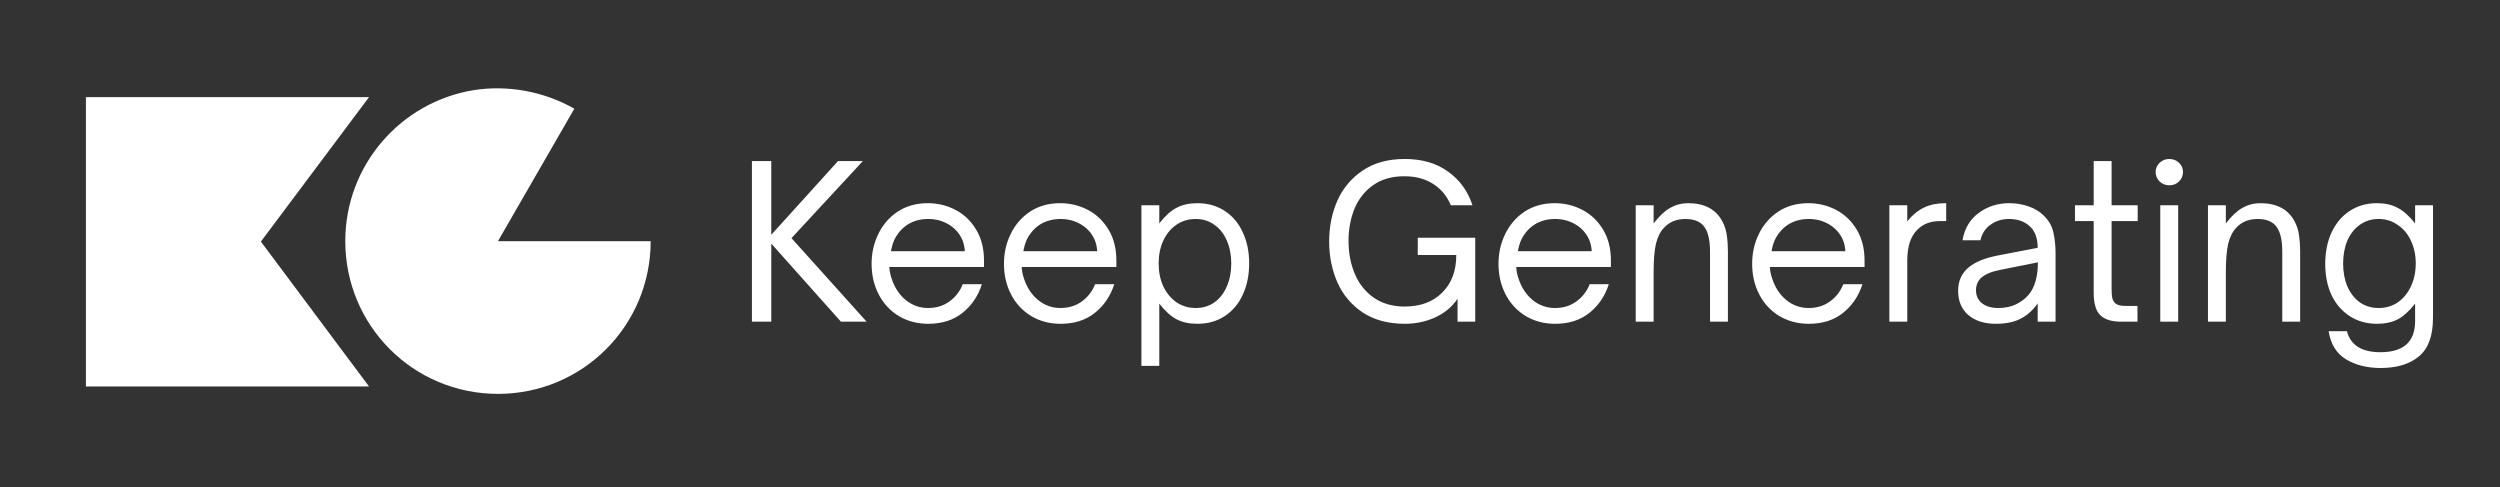 <svg width="272" height="53" viewBox="0 0 272 53" fill="none" xmlns="http://www.w3.org/2000/svg">
<rect x="0" y="0" width="272" height="53" fill="#333333" stroke="none"/>
<path d="M9.347 10.57H40.148L28.385 26.285L40.148 42.045H9.347V10.57ZM54.18 26.24H70.793C70.793 35.445 63.385 42.853 54.18 42.853C44.975 42.853 37.567 35.445 37.567 26.24C37.567 17.979 43.584 11.109 51.531 9.807C55.258 9.223 59.164 9.941 62.486 11.827L54.18 26.24Z" fill="white"/>
<path d="M83.916 35H81.809V17.527H83.916V25.542L91.175 17.527H93.877L86.114 25.909L94.29 35H91.496L83.916 26.504V35ZM100.99 35.229C99.8 35.229 98.731 34.947 97.784 34.382C96.853 33.817 96.128 33.038 95.609 32.046C95.09 31.054 94.83 29.939 94.83 28.703C94.83 27.527 95.075 26.443 95.563 25.451C96.052 24.443 96.754 23.634 97.67 23.023C98.601 22.413 99.693 22.107 100.945 22.107C102.028 22.107 103.036 22.352 103.967 22.84C104.899 23.329 105.647 24.046 106.212 24.993C106.776 25.924 107.059 27.046 107.059 28.359V29.046H96.754C96.784 29.489 96.868 29.909 97.006 30.305C97.326 31.283 97.838 32.061 98.54 32.641C99.258 33.221 100.067 33.511 100.967 33.511C101.883 33.511 102.67 33.267 103.326 32.779C103.983 32.29 104.456 31.672 104.746 30.924H106.83C106.418 32.206 105.715 33.244 104.723 34.038C103.731 34.832 102.486 35.229 100.99 35.229ZM104.975 27.328C104.944 26.87 104.853 26.458 104.7 26.092C104.38 25.374 103.883 24.817 103.212 24.42C102.555 24.023 101.815 23.825 100.99 23.825C100.151 23.825 99.41 24.023 98.769 24.42C98.143 24.817 97.655 25.374 97.303 26.092C97.151 26.428 97.029 26.84 96.937 27.328H104.975ZM115.392 35.229C114.202 35.229 113.133 34.947 112.186 34.382C111.255 33.817 110.53 33.038 110.011 32.046C109.492 31.054 109.232 29.939 109.232 28.703C109.232 27.527 109.476 26.443 109.965 25.451C110.454 24.443 111.156 23.634 112.072 23.023C113.003 22.413 114.095 22.107 115.347 22.107C116.43 22.107 117.438 22.352 118.369 22.84C119.301 23.329 120.049 24.046 120.614 24.993C121.178 25.924 121.461 27.046 121.461 28.359V29.046H111.156C111.186 29.489 111.27 29.909 111.408 30.305C111.728 31.283 112.24 32.061 112.942 32.641C113.66 33.221 114.469 33.511 115.369 33.511C116.285 33.511 117.072 33.267 117.728 32.779C118.385 32.29 118.858 31.672 119.148 30.924H121.232C120.82 32.206 120.117 33.244 119.125 34.038C118.133 34.832 116.888 35.229 115.392 35.229ZM119.377 27.328C119.346 26.87 119.255 26.458 119.102 26.092C118.782 25.374 118.285 24.817 117.614 24.42C116.957 24.023 116.217 23.825 115.392 23.825C114.553 23.825 113.812 24.023 113.171 24.42C112.545 24.817 112.057 25.374 111.705 26.092C111.553 26.428 111.431 26.84 111.339 27.328H119.377ZM130.275 22.107C131.39 22.107 132.374 22.382 133.229 22.932C134.084 23.481 134.741 24.252 135.199 25.245C135.672 26.237 135.909 27.374 135.909 28.657C135.909 29.939 135.672 31.084 135.199 32.092C134.741 33.084 134.084 33.855 133.229 34.405C132.39 34.954 131.405 35.229 130.275 35.229C129.405 35.229 128.657 35.069 128.031 34.748C127.405 34.428 126.771 33.855 126.13 33.031V39.809H124.184V22.336H126.13V24.306C126.756 23.497 127.382 22.932 128.008 22.611C128.634 22.275 129.39 22.107 130.275 22.107ZM130.092 23.825C129.313 23.825 128.619 24.031 128.008 24.443C127.397 24.855 126.916 25.435 126.565 26.183C126.229 26.916 126.062 27.741 126.062 28.657C126.062 29.588 126.229 30.42 126.565 31.153C126.916 31.886 127.397 32.466 128.008 32.893C128.619 33.305 129.313 33.511 130.092 33.511C130.871 33.511 131.55 33.305 132.13 32.893C132.725 32.466 133.176 31.886 133.481 31.153C133.802 30.42 133.962 29.588 133.962 28.657C133.962 27.741 133.802 26.916 133.481 26.183C133.176 25.451 132.725 24.878 132.13 24.466C131.55 24.038 130.871 23.825 130.092 23.825ZM152.856 35.229C151.039 35.229 149.505 34.817 148.253 33.992C147.016 33.153 146.1 32.061 145.505 30.718C144.91 29.359 144.612 27.878 144.612 26.275C144.612 24.672 144.91 23.191 145.505 21.832C146.116 20.474 147.032 19.382 148.253 18.558C149.49 17.718 151.016 17.298 152.833 17.298C154.726 17.298 156.299 17.756 157.55 18.672C158.818 19.573 159.703 20.794 160.207 22.336H157.848C157.451 21.359 156.818 20.588 155.947 20.023C155.077 19.459 154.024 19.176 152.787 19.176C151.429 19.176 150.291 19.504 149.375 20.161C148.474 20.802 147.803 21.657 147.36 22.726C146.933 23.794 146.719 24.954 146.719 26.206C146.719 27.519 146.948 28.718 147.406 29.802C147.864 30.886 148.551 31.748 149.467 32.389C150.398 33.031 151.52 33.351 152.833 33.351C154.543 33.351 155.902 32.847 156.909 31.84C157.932 30.832 158.444 29.466 158.444 27.741H154.253V25.863H160.505V35H158.581V32.504C157.986 33.389 157.169 34.069 156.131 34.542C155.108 35 154.016 35.229 152.856 35.229ZM169.198 35.229C168.008 35.229 166.939 34.947 165.992 34.382C165.061 33.817 164.336 33.038 163.817 32.046C163.298 31.054 163.038 29.939 163.038 28.703C163.038 27.527 163.283 26.443 163.771 25.451C164.26 24.443 164.962 23.634 165.878 23.023C166.809 22.413 167.901 22.107 169.153 22.107C170.236 22.107 171.244 22.352 172.175 22.84C173.107 23.329 173.855 24.046 174.42 24.993C174.984 25.924 175.267 27.046 175.267 28.359V29.046H164.962C164.992 29.489 165.076 29.909 165.214 30.305C165.534 31.283 166.046 32.061 166.748 32.641C167.466 33.221 168.275 33.511 169.175 33.511C170.091 33.511 170.878 33.267 171.534 32.779C172.191 32.29 172.664 31.672 172.954 30.924H175.038C174.626 32.206 173.923 33.244 172.931 34.038C171.939 34.832 170.694 35.229 169.198 35.229ZM173.183 27.328C173.152 26.87 173.061 26.458 172.908 26.092C172.588 25.374 172.091 24.817 171.42 24.42C170.763 24.023 170.023 23.825 169.198 23.825C168.359 23.825 167.618 24.023 166.977 24.42C166.351 24.817 165.863 25.374 165.511 26.092C165.359 26.428 165.237 26.84 165.145 27.328H173.183ZM177.967 35V22.336H179.913V24.306C180.539 23.497 181.142 22.932 181.723 22.611C182.318 22.275 182.967 22.107 183.669 22.107C185.455 22.107 186.699 22.771 187.402 24.1C187.661 24.603 187.822 25.122 187.883 25.657C187.959 26.176 187.997 26.748 187.997 27.374V35H186.051V27.374C186.051 26.031 185.806 25.084 185.318 24.535C184.89 24.061 184.242 23.825 183.371 23.825C182.41 23.825 181.639 24.138 181.058 24.764C180.646 25.191 180.349 25.779 180.165 26.527C179.997 27.275 179.913 28.298 179.913 29.596V35H177.967ZM196.795 35.229C195.604 35.229 194.535 34.947 193.589 34.382C192.657 33.817 191.932 33.038 191.413 32.046C190.894 31.054 190.635 29.939 190.635 28.703C190.635 27.527 190.879 26.443 191.367 25.451C191.856 24.443 192.558 23.634 193.474 23.023C194.405 22.413 195.497 22.107 196.749 22.107C197.833 22.107 198.84 22.352 199.772 22.84C200.703 23.329 201.451 24.046 202.016 24.993C202.581 25.924 202.863 27.046 202.863 28.359V29.046H192.558C192.589 29.489 192.673 29.909 192.81 30.305C193.131 31.283 193.642 32.061 194.344 32.641C195.062 33.221 195.871 33.511 196.772 33.511C197.688 33.511 198.474 33.267 199.13 32.779C199.787 32.29 200.26 31.672 200.55 30.924H202.634C202.222 32.206 201.52 33.244 200.527 34.038C199.535 34.832 198.291 35.229 196.795 35.229ZM200.779 27.328C200.749 26.87 200.657 26.458 200.504 26.092C200.184 25.374 199.688 24.817 199.016 24.42C198.359 24.023 197.619 23.825 196.795 23.825C195.955 23.825 195.215 24.023 194.573 24.42C193.947 24.817 193.459 25.374 193.108 26.092C192.955 26.428 192.833 26.84 192.741 27.328H200.779ZM205.563 35V22.336H207.51V24.077C208.09 23.374 208.708 22.871 209.365 22.565C210.021 22.26 210.784 22.107 211.655 22.107H211.746V24.054H211.082C210.059 24.054 209.242 24.359 208.632 24.97C207.884 25.687 207.51 26.809 207.51 28.336V35H205.563ZM217.165 35.229C215.897 35.229 214.89 34.908 214.142 34.267C213.409 33.626 213.043 32.748 213.043 31.634C213.043 30.535 213.455 29.664 214.279 29.023C214.951 28.489 215.92 28.092 217.187 27.832L221.699 26.962C221.699 25.97 221.439 25.214 220.92 24.695C220.34 24.115 219.561 23.825 218.584 23.825C217.806 23.825 217.126 24.038 216.546 24.466C215.981 24.878 215.623 25.435 215.47 26.138H213.523C213.737 24.871 214.317 23.886 215.264 23.184C216.226 22.466 217.34 22.107 218.607 22.107C219.355 22.107 220.05 22.222 220.691 22.451C221.332 22.665 221.874 22.985 222.317 23.413C222.897 23.962 223.264 24.596 223.416 25.313C223.569 26.031 223.645 26.771 223.645 27.535V35H221.699V33.008C221.256 33.649 220.745 34.145 220.164 34.496C219.386 34.985 218.386 35.229 217.165 35.229ZM217.394 33.511C218.172 33.511 218.844 33.367 219.409 33.076C220.264 32.634 220.859 32.046 221.195 31.313C221.546 30.58 221.722 29.657 221.722 28.542L217.6 29.367C216.653 29.55 215.958 29.848 215.516 30.26C215.165 30.611 214.989 31.054 214.989 31.588C214.989 32.168 215.203 32.634 215.63 32.985C216.073 33.336 216.661 33.511 217.394 33.511ZM230.794 35C229.771 35 229.015 34.771 228.527 34.313C228.038 33.855 227.794 33.023 227.794 31.817V24.054H225.756V22.336H227.794V17.527H229.741V22.336H232.58V24.054H229.741V31.428C229.741 31.87 229.771 32.221 229.832 32.481C229.893 32.725 230.031 32.924 230.244 33.076C230.458 33.214 230.794 33.282 231.252 33.282H232.557V35H230.794ZM236.985 35H235.038V22.336H236.985V35ZM236.023 20.161C235.611 20.161 235.259 20.023 234.969 19.749C234.679 19.459 234.534 19.115 234.534 18.718C234.534 18.321 234.679 17.985 234.969 17.71C235.259 17.436 235.611 17.298 236.023 17.298C236.435 17.298 236.786 17.436 237.076 17.71C237.366 17.985 237.511 18.321 237.511 18.718C237.511 19.115 237.366 19.459 237.076 19.749C236.786 20.023 236.435 20.161 236.023 20.161ZM240.226 35V22.336H242.173V24.306C242.799 23.497 243.402 22.932 243.982 22.611C244.577 22.275 245.226 22.107 245.928 22.107C247.715 22.107 248.959 22.771 249.661 24.1C249.921 24.603 250.081 25.122 250.142 25.657C250.218 26.176 250.256 26.748 250.256 27.374V35H248.31V27.374C248.31 26.031 248.066 25.084 247.577 24.535C247.15 24.061 246.501 23.825 245.631 23.825C244.669 23.825 243.898 24.138 243.318 24.764C242.906 25.191 242.608 25.779 242.425 26.527C242.257 27.275 242.173 28.298 242.173 29.596V35H240.226ZM259.008 40.038C257.558 40.038 256.306 39.725 255.253 39.099C254.214 38.473 253.581 37.45 253.352 36.031H255.344C255.741 37.557 256.955 38.321 258.985 38.321C261.504 38.321 262.764 37.191 262.764 34.931V33.031C262.123 33.855 261.489 34.428 260.863 34.748C260.237 35.069 259.489 35.229 258.619 35.229C257.504 35.229 256.52 34.954 255.665 34.405C254.81 33.855 254.146 33.092 253.673 32.115C253.215 31.122 252.986 29.992 252.986 28.725C252.986 27.428 253.215 26.283 253.673 25.29C254.146 24.283 254.802 23.504 255.642 22.955C256.497 22.39 257.482 22.107 258.596 22.107C259.481 22.107 260.237 22.275 260.863 22.611C261.489 22.932 262.123 23.497 262.764 24.306V22.336H264.71V34.565C264.71 36.519 264.207 37.916 263.199 38.756C262.191 39.611 260.794 40.038 259.008 40.038ZM258.802 33.511C259.581 33.511 260.275 33.305 260.886 32.893C261.497 32.466 261.97 31.886 262.306 31.153C262.657 30.42 262.833 29.588 262.833 28.657C262.833 27.741 262.657 26.916 262.306 26.183C261.97 25.451 261.489 24.878 260.863 24.466C260.252 24.038 259.565 23.825 258.802 23.825C258.024 23.825 257.337 24.038 256.741 24.466C256.161 24.878 255.711 25.451 255.39 26.183C255.085 26.916 254.932 27.741 254.932 28.657C254.932 29.588 255.085 30.42 255.39 31.153C255.711 31.886 256.161 32.466 256.741 32.893C257.337 33.305 258.024 33.511 258.802 33.511Z" fill="white"/>
</svg>
